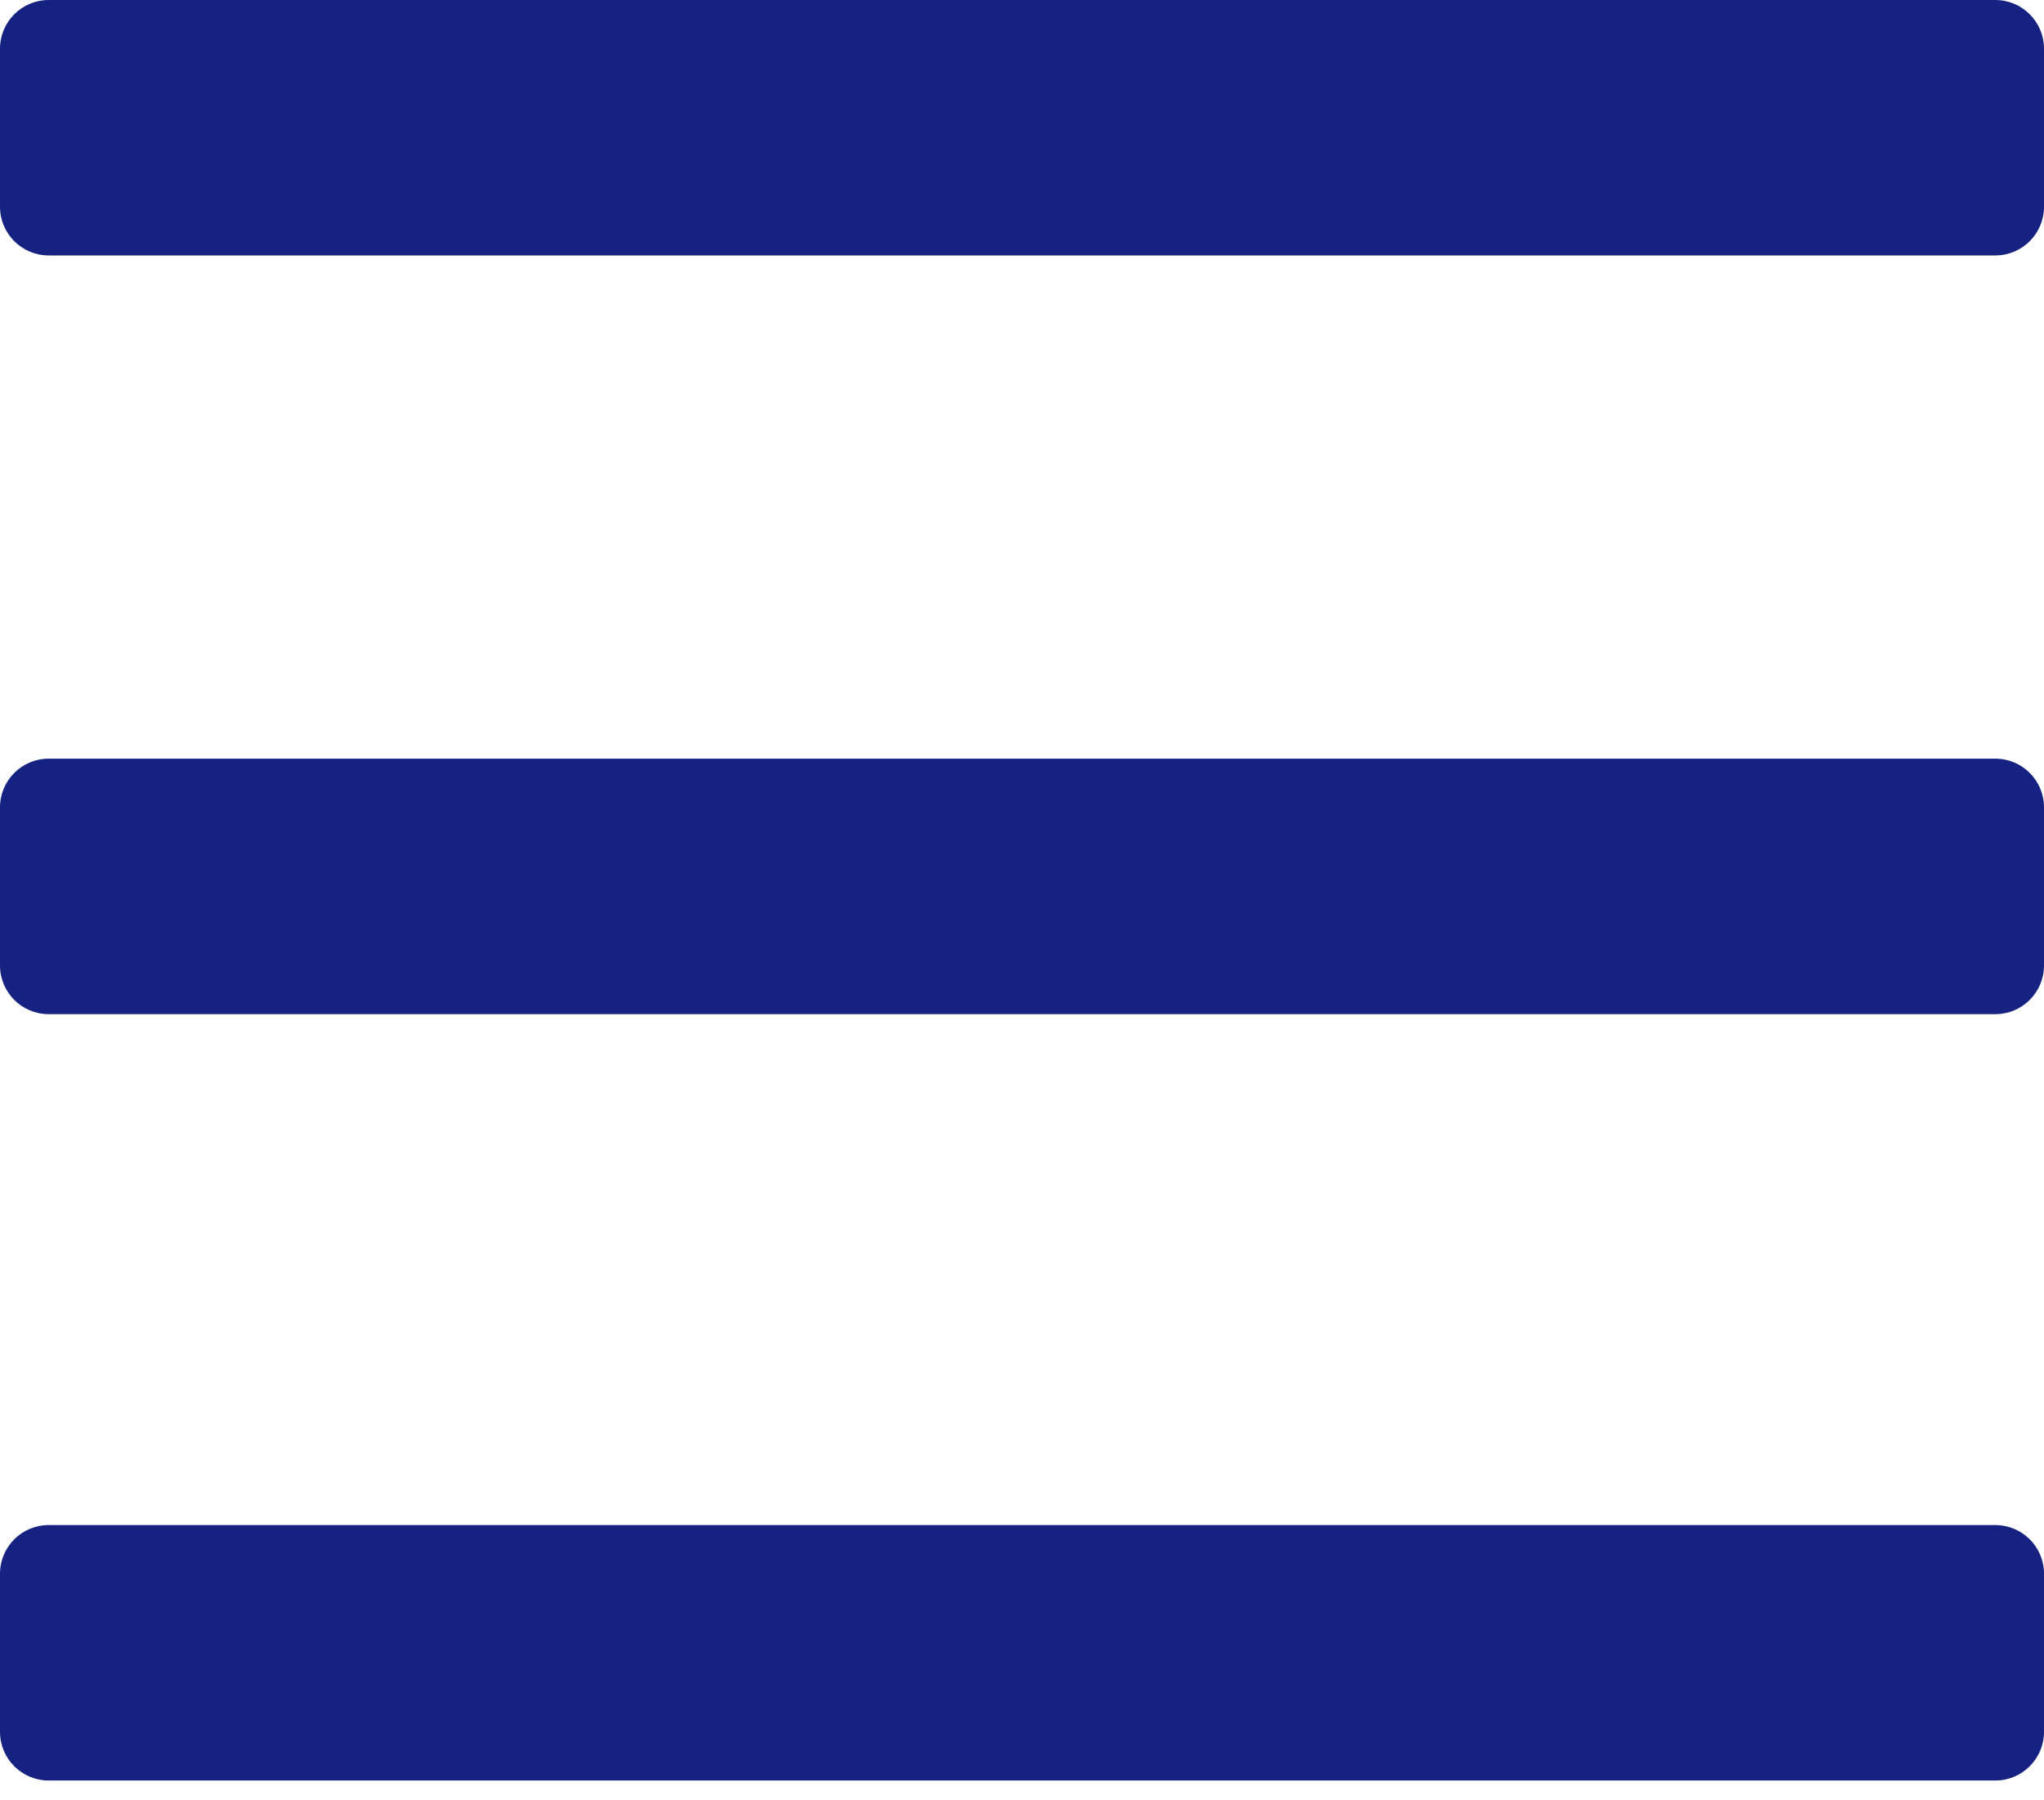 <svg xmlns="http://www.w3.org/2000/svg" width="42" height="37" fill="none"><rect id="backgroundrect" width="100%" height="100%" x="0" y="0" fill="none" stroke="none"/>

<g class="currentLayer" style=""><title>Layer 1</title><path d="M1 0C0.448 0 0 0.448 0 1V4.25C0 4.802 0.448 5.25 1 5.25H41C41.552 5.25 42 4.802 42 4.25V1C42 0.448 41.552 0 41 0H1ZM1 15.592C0.448 15.592 0 16.04 0 16.593V19.843C0 20.395 0.448 20.843 1 20.843H41C41.552 20.843 42 20.395 42 19.843V16.593C42 16.04 41.552 15.592 41 15.592H1ZM1 31.343C0.448 31.343 0 31.79 0 32.343V35.593C0 36.145 0.448 36.593 1 36.593H41C41.552 36.593 42 36.145 42 35.593V32.343C42 31.79 41.552 31.343 41 31.343H1Z" fill="#162282" id="svg_1" class="selected" fill-opacity="1"/></g></svg>